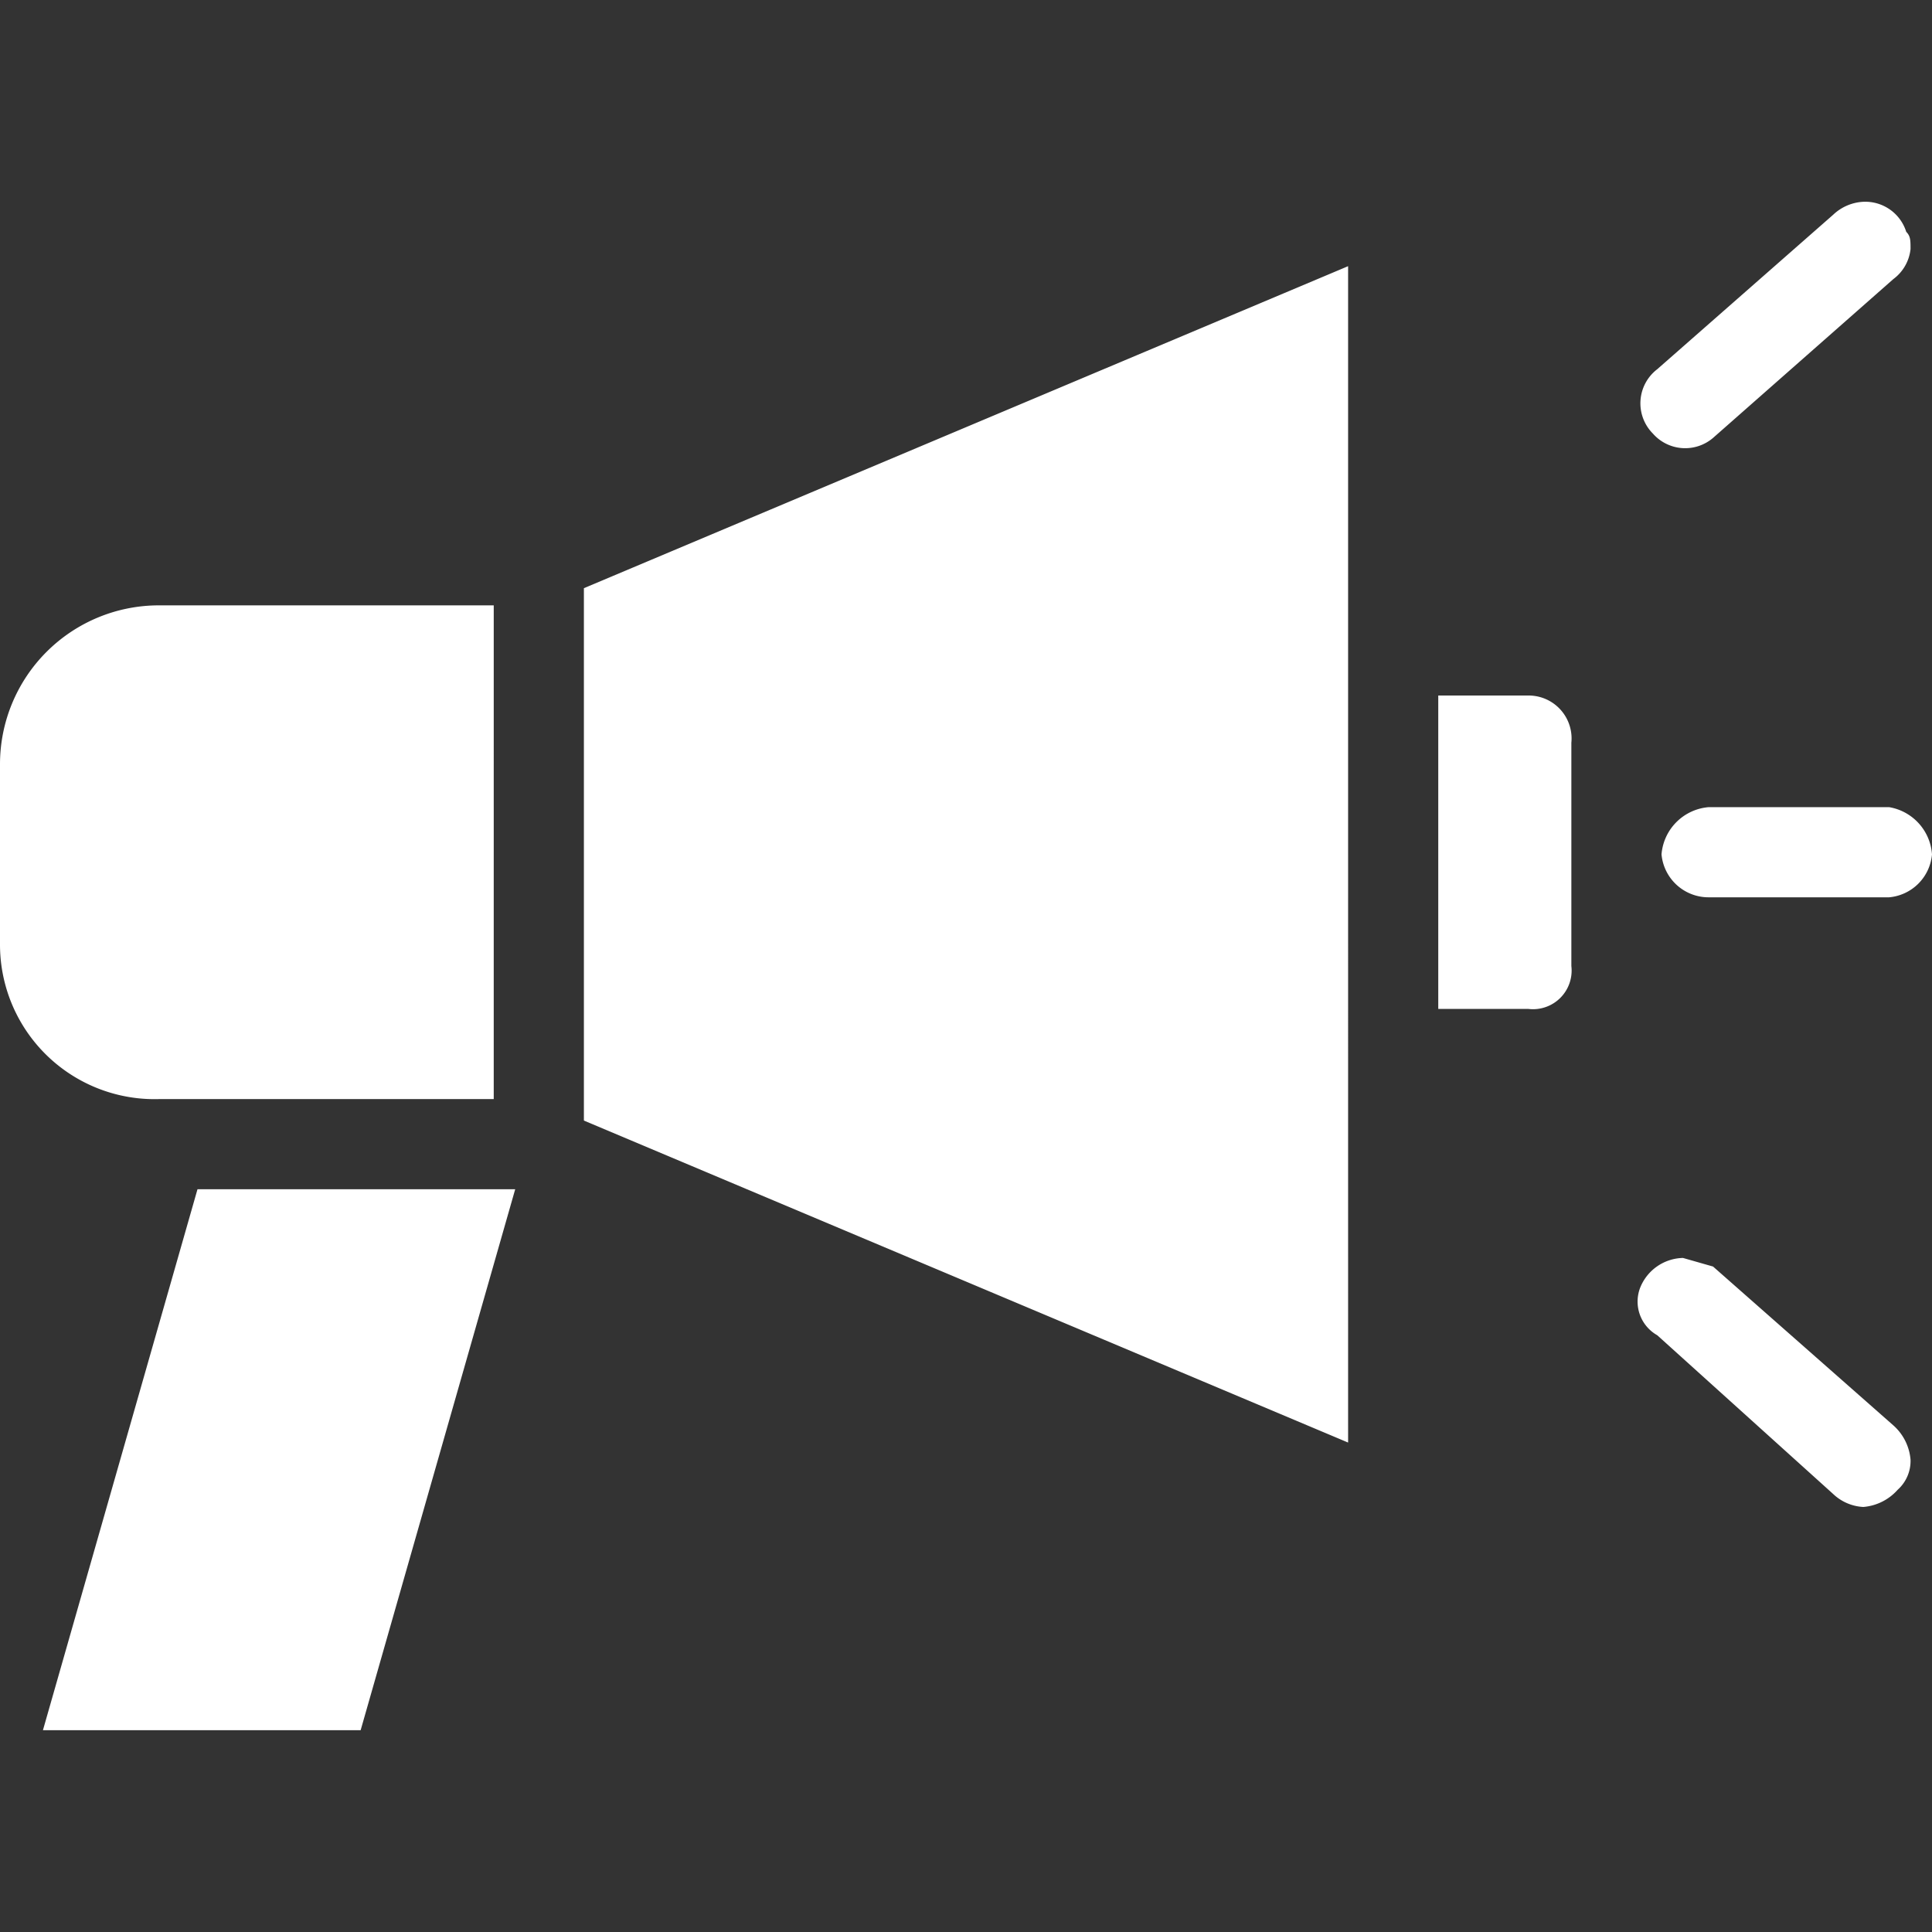 <svg xmlns="http://www.w3.org/2000/svg" width="45" height="45" viewBox="0 0 45 45"><rect x="0" y="0" width="45" height="45" fill="#333333" stroke="none"/><title>Announcements</title><path d="M43.4,4.7a1.1,1.1,0,0,0-.7.3L38.6,8.6a1,1,0,0,0-.1,1.5,1,1,0,0,0,1.4.1l4.2-3.7a1,1,0,0,0,.4-.7c0-.2,0-.3-.1-.4A1,1,0,0,0,43.4,4.7Zm-12,1.5L13.6,13.7V26.1l17.8,7.5ZM3.7,14.1A3.7,3.7,0,0,0,0,17.8V22a3.6,3.6,0,0,0,3.7,3.6h7.8V14.1Zm29.8,2.1v7.3h2.1a.9.9,0,0,0,1-1V17.3a1,1,0,0,0-1-1.1Zm5.2,3.7a1.1,1.1,0,0,0,1.1,1H44a1.1,1.1,0,0,0,1-1,1.2,1.2,0,0,0-1-1.1H39.8A1.2,1.2,0,0,0,38.7,19.9ZM4.6,27.7,1,40.3H8.4L12,27.7Zm34.6,1.6a1.1,1.1,0,0,0-1,.7.9.9,0,0,0,.4,1.1l4.1,3.7a1.1,1.1,0,0,0,.7.3,1.2,1.2,0,0,0,.8-.4.9.9,0,0,0,.3-.7,1.2,1.2,0,0,0-.4-.8l-4.2-3.7Z" style="fill:#fff"/></svg>